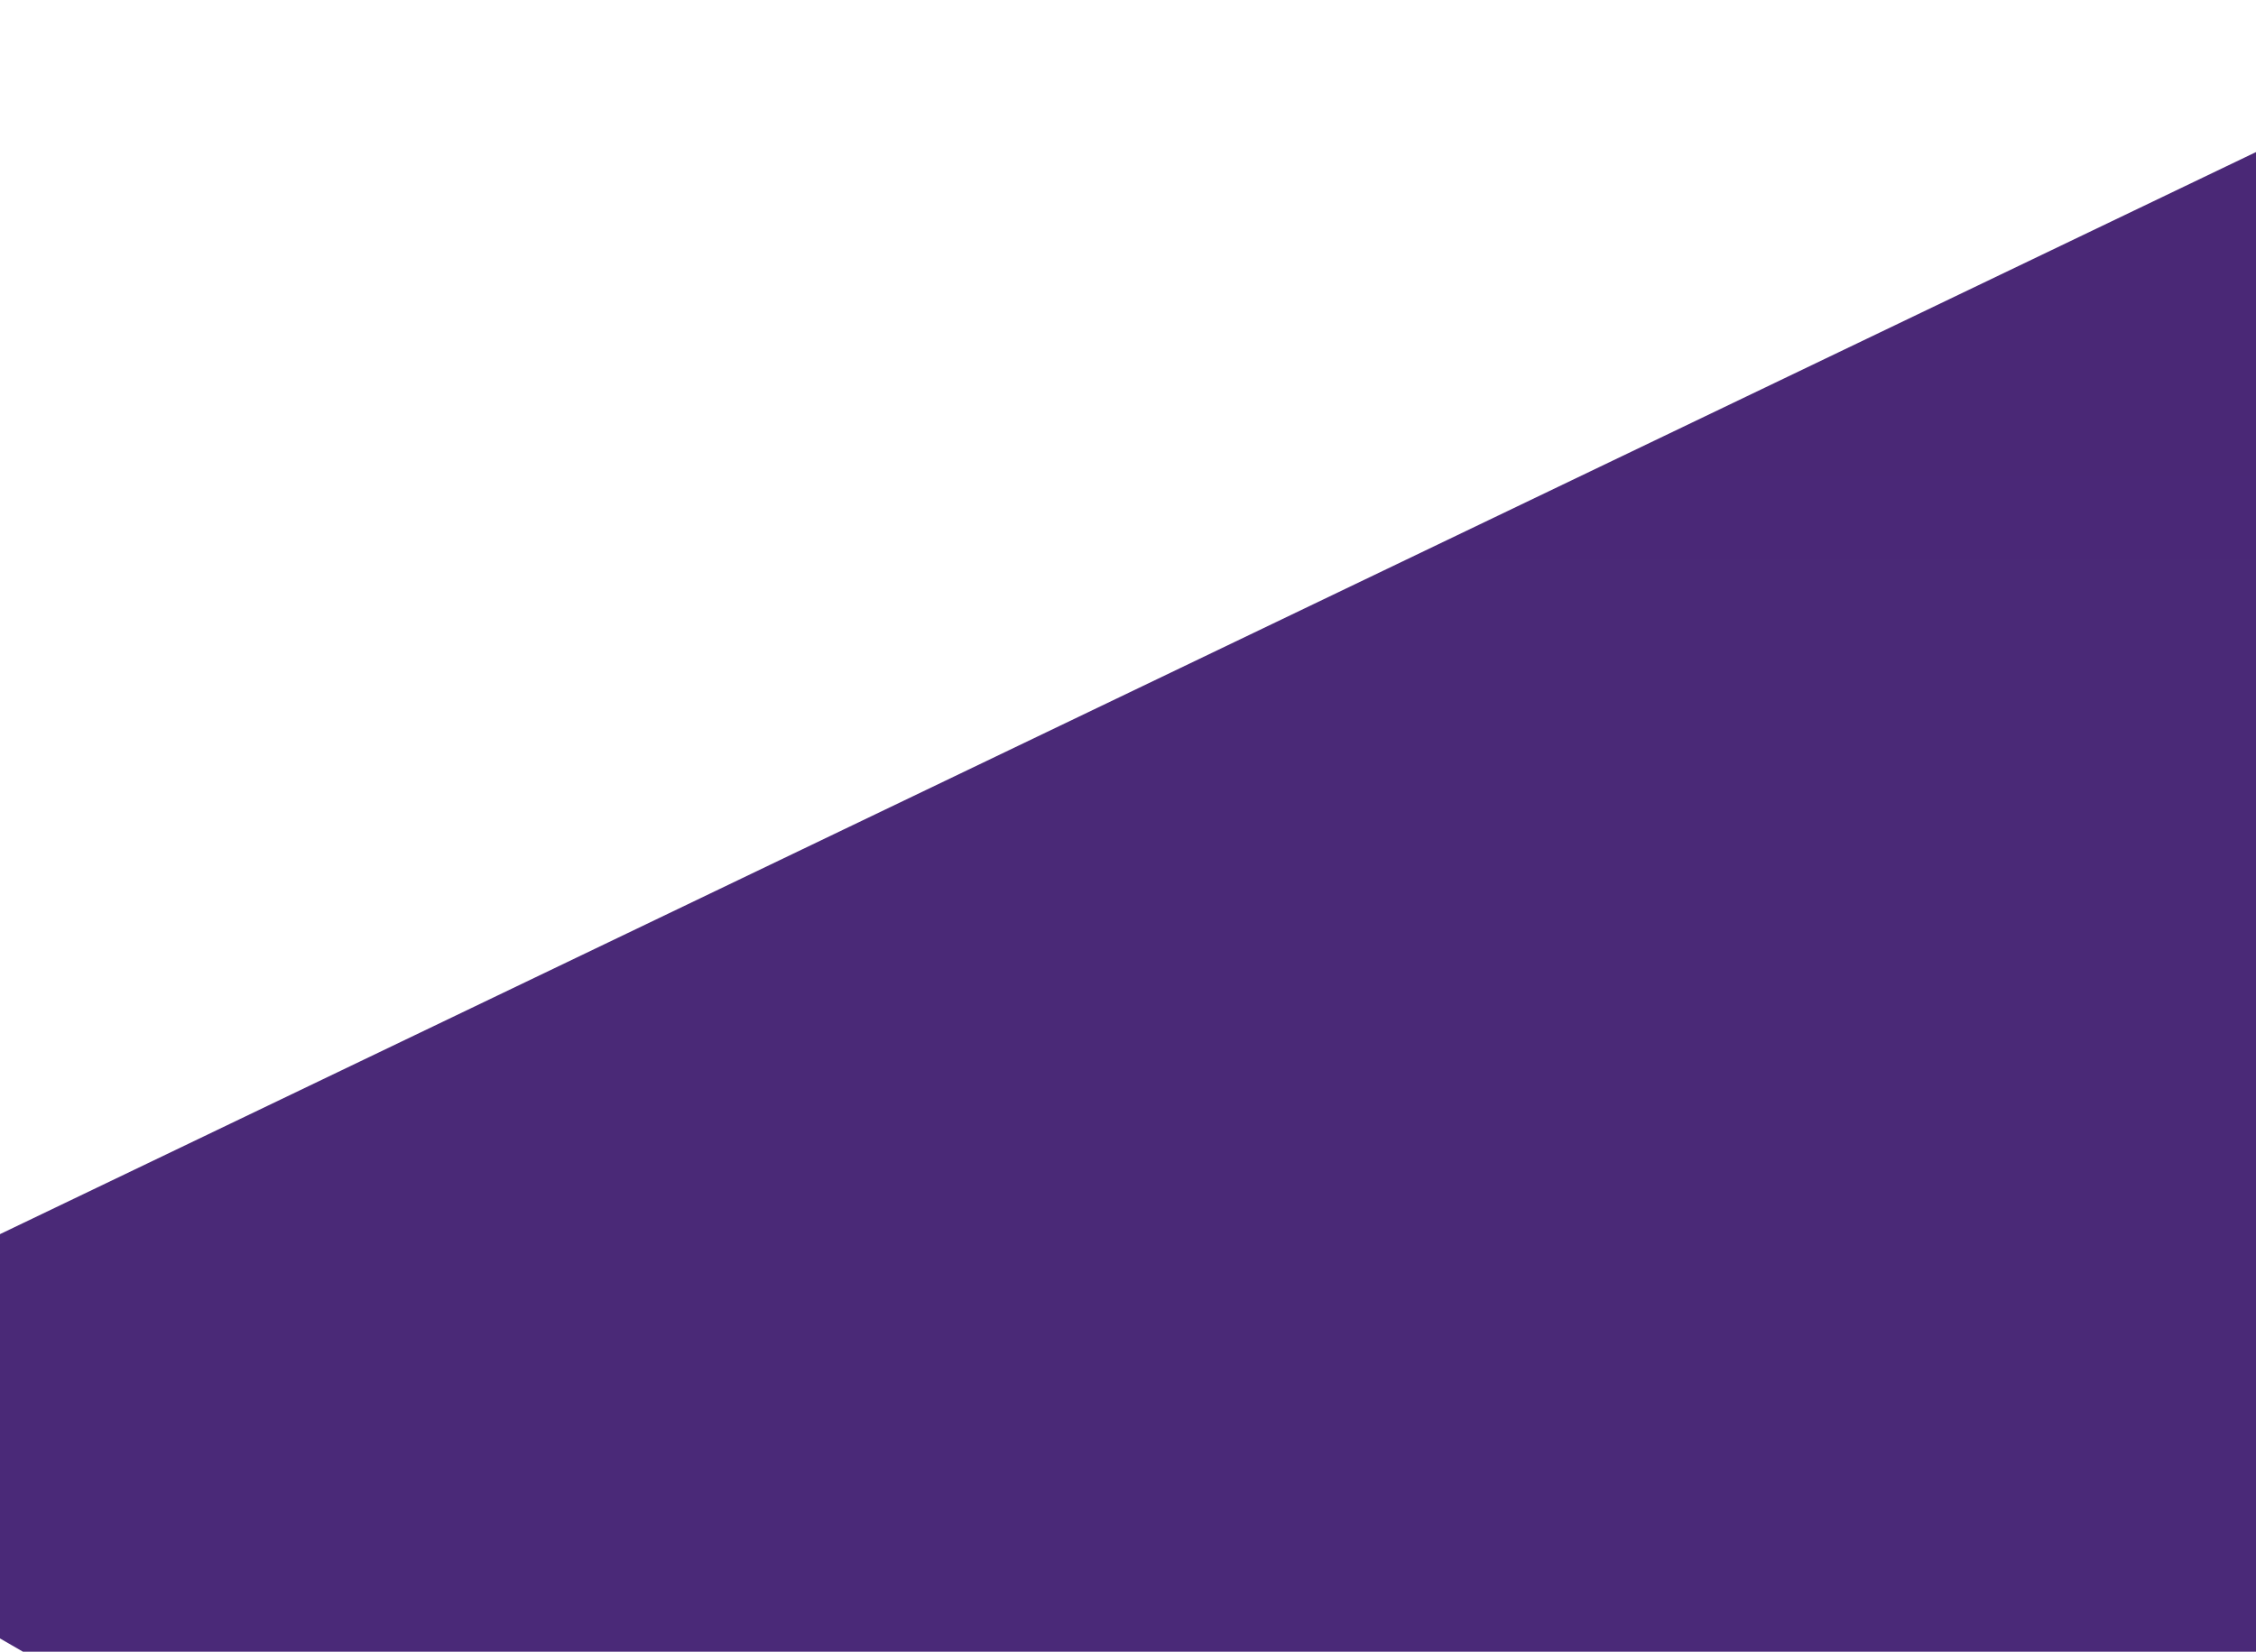 <svg width="620" height="454" viewBox="0 0 620 454" fill="none" xmlns="http://www.w3.org/2000/svg">
    <path fill-rule="evenodd" clip-rule="evenodd" d="M707.138 429.473V0L-55.537 365.872C-69.977 372.799 -76.068 390.121 -69.14 404.562C-66.615 409.826 -62.559 414.205 -57.504 417.127L266.418 604.335C295.852 621.347 331.913 622.239 362.152 606.704L707.138 429.473Z" fill="url(#paint0_linear_226_38511)"/>
    <defs>
        <linearGradient id="paint0_linear_226_38511" x1="38884.9" y1="0" x2="38884.9" y2="61775.5" gradientUnits="userSpaceOnUse">
            <stop stop-color="#4A2876"/>
            <stop offset="0.58" stop-color="#6E9DFF"/>
        </linearGradient>
    </defs>
</svg>
